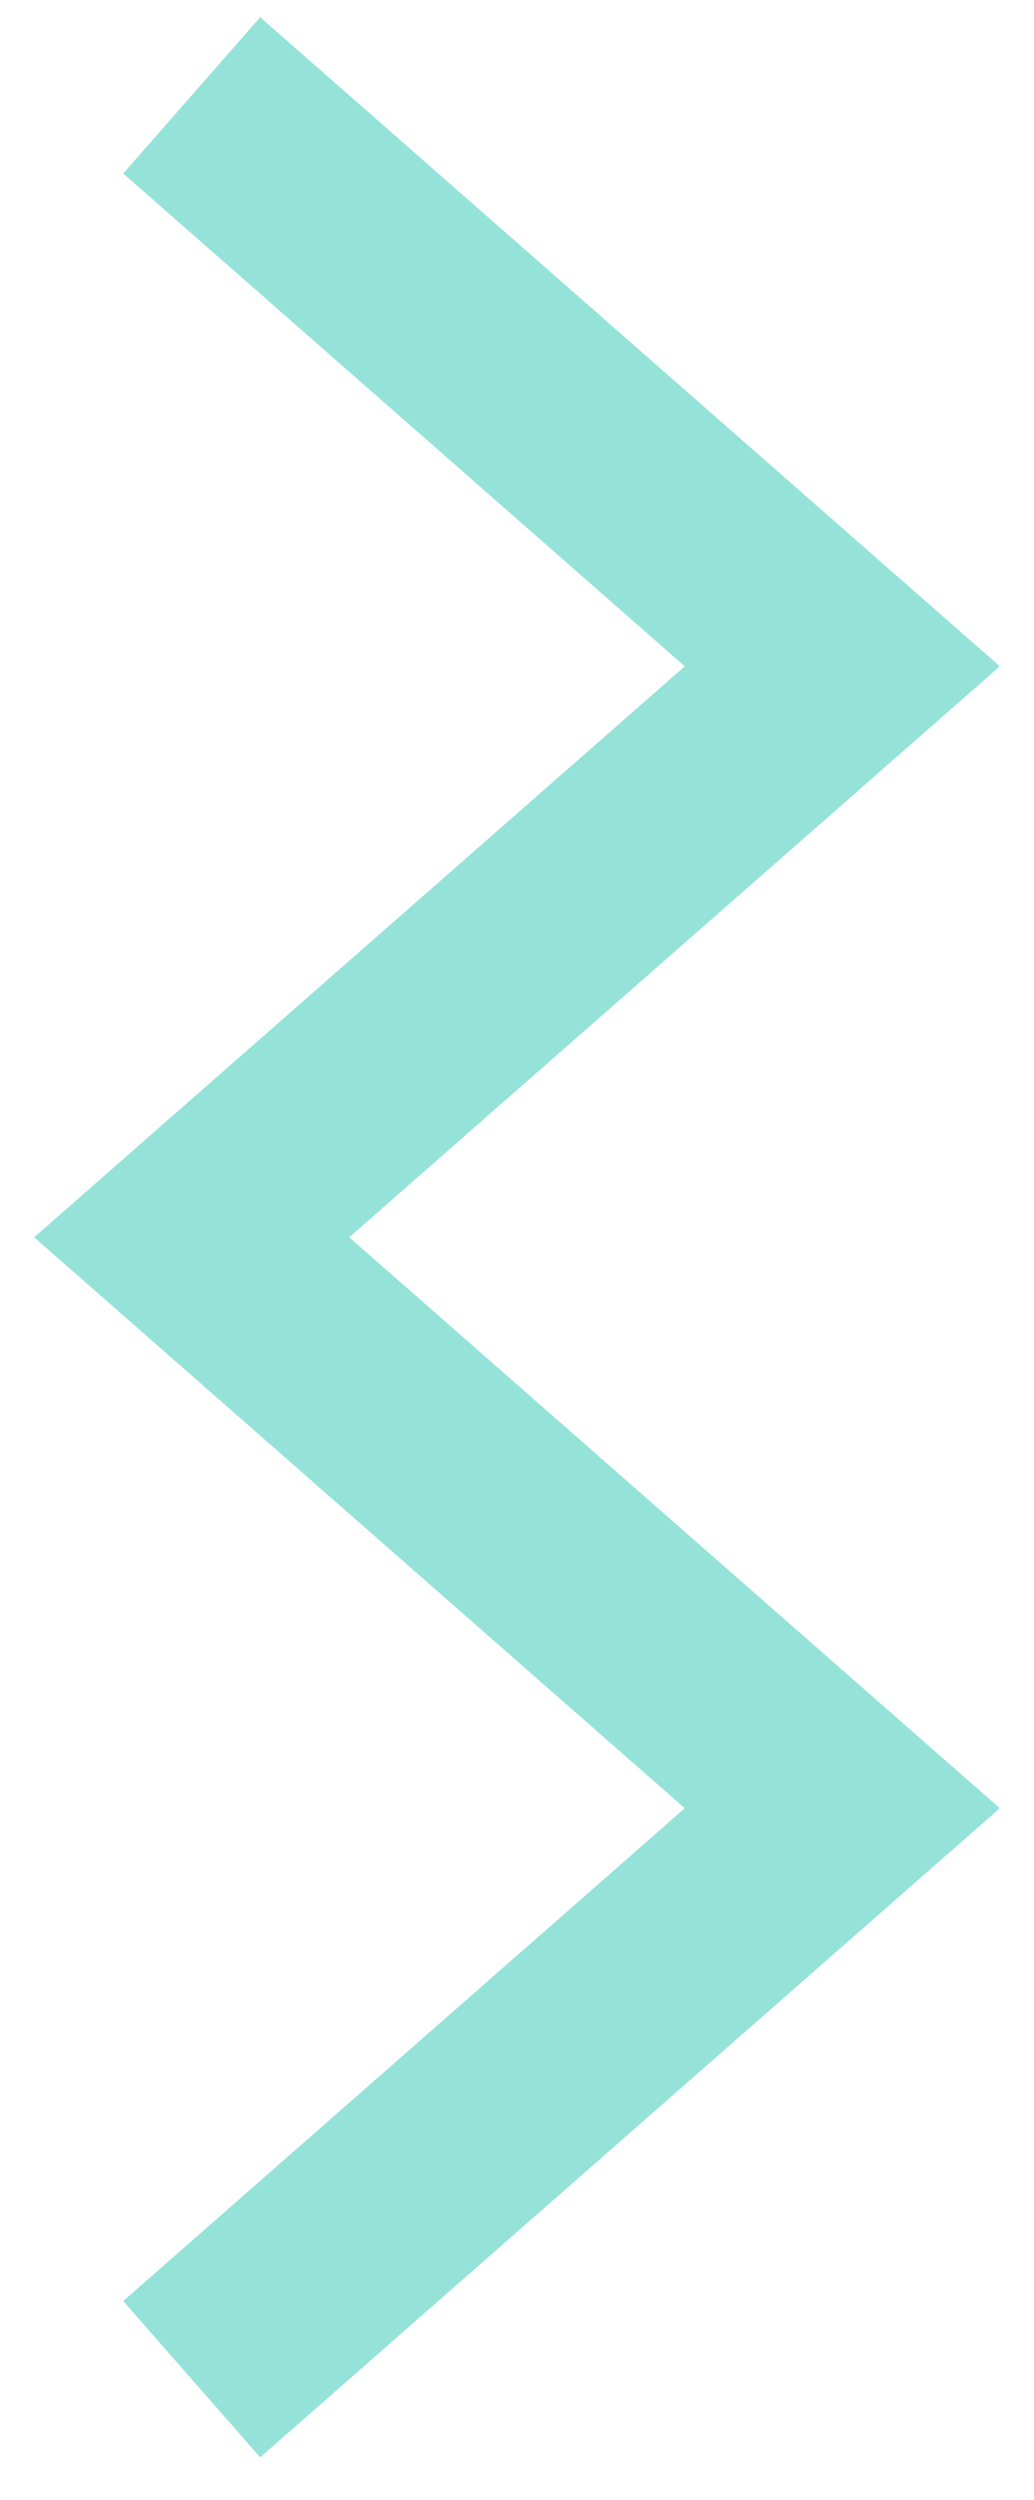 <?xml version="1.0" encoding="UTF-8"?>
<!-- Generator: Adobe Illustrator 27.2.0, SVG Export Plug-In . SVG Version: 6.00 Build 0)  -->
<svg xmlns="http://www.w3.org/2000/svg" xmlns:xlink="http://www.w3.org/1999/xlink" version="1.1" x="0px" y="0px" width="89px" height="215px" viewBox="0 0 89 215" style="enable-background:new 0 0 89 215;" xml:space="preserve">
<style type="text/css">
	.st0{display:none;}
	.st1{display:inline;fill:#00C372;}
	.st2{display:inline;}
	
		.st3{clip-path:url(#SVGID_00000182515892855504956050000011511499279796350123_);fill:none;stroke:#FFFFFF;stroke-width:17.879;stroke-miterlimit:10;}
	
		.st4{clip-path:url(#SVGID_00000057138520116642538620000011001740921184467869_);fill:none;stroke:#95E3D8;stroke-width:17.879;stroke-miterlimit:10;}
</style>
<g id="HG" class="st0">
	<rect class="st1" width="89" height="215"></rect>
</g>
<g id="Weiss" class="st0">
	<g class="st2">
		<defs>
			<rect id="SVGID_1_" x="2.9" y="1.4" width="83.1" height="209.9"></rect>
		</defs>
		<clipPath id="SVGID_00000101800080063952349560000013606743084368918914_">
			<use xlink:href="#SVGID_1_" style="overflow:visible;"></use>
		</clipPath>
		
			<polyline style="clip-path:url(#SVGID_00000101800080063952349560000013606743084368918914_);fill:none;stroke:#FFFFFF;stroke-width:17.879;stroke-miterlimit:10;" points="    16.5,204.6 72.5,155.5 16.5,106.4 72.5,57.3 16.5,8.2   "></polyline>
	</g>
</g>
<g id="Türkis">
	<g>
		<defs>
			<rect id="SVGID_00000011727689702817589090000007989995756050005122_" x="2.9" y="1.4" width="83.1" height="209.9"></rect>
		</defs>
		<clipPath id="SVGID_00000099650520971290158590000017270498983295774871_">
			<use xlink:href="#SVGID_00000011727689702817589090000007989995756050005122_" style="overflow:visible;"></use>
		</clipPath>
		
			<polyline style="clip-path:url(#SVGID_00000099650520971290158590000017270498983295774871_);fill:none;stroke:#95E3D8;stroke-width:17.879;stroke-miterlimit:10;" points="    16.5,204.6 72.5,155.5 16.5,106.4 72.5,57.3 16.5,8.2   "></polyline>
	</g>
	<g>
	</g>
	<g>
	</g>
	<g>
	</g>
	<g>
	</g>
	<g>
	</g>
	<g>
	</g>
	<g>
	</g>
	<g>
	</g>
	<g>
	</g>
	<g>
	</g>
	<g>
	</g>
	<g>
	</g>
	<g>
	</g>
	<g>
	</g>
	<g>
	</g>
</g>
</svg>
